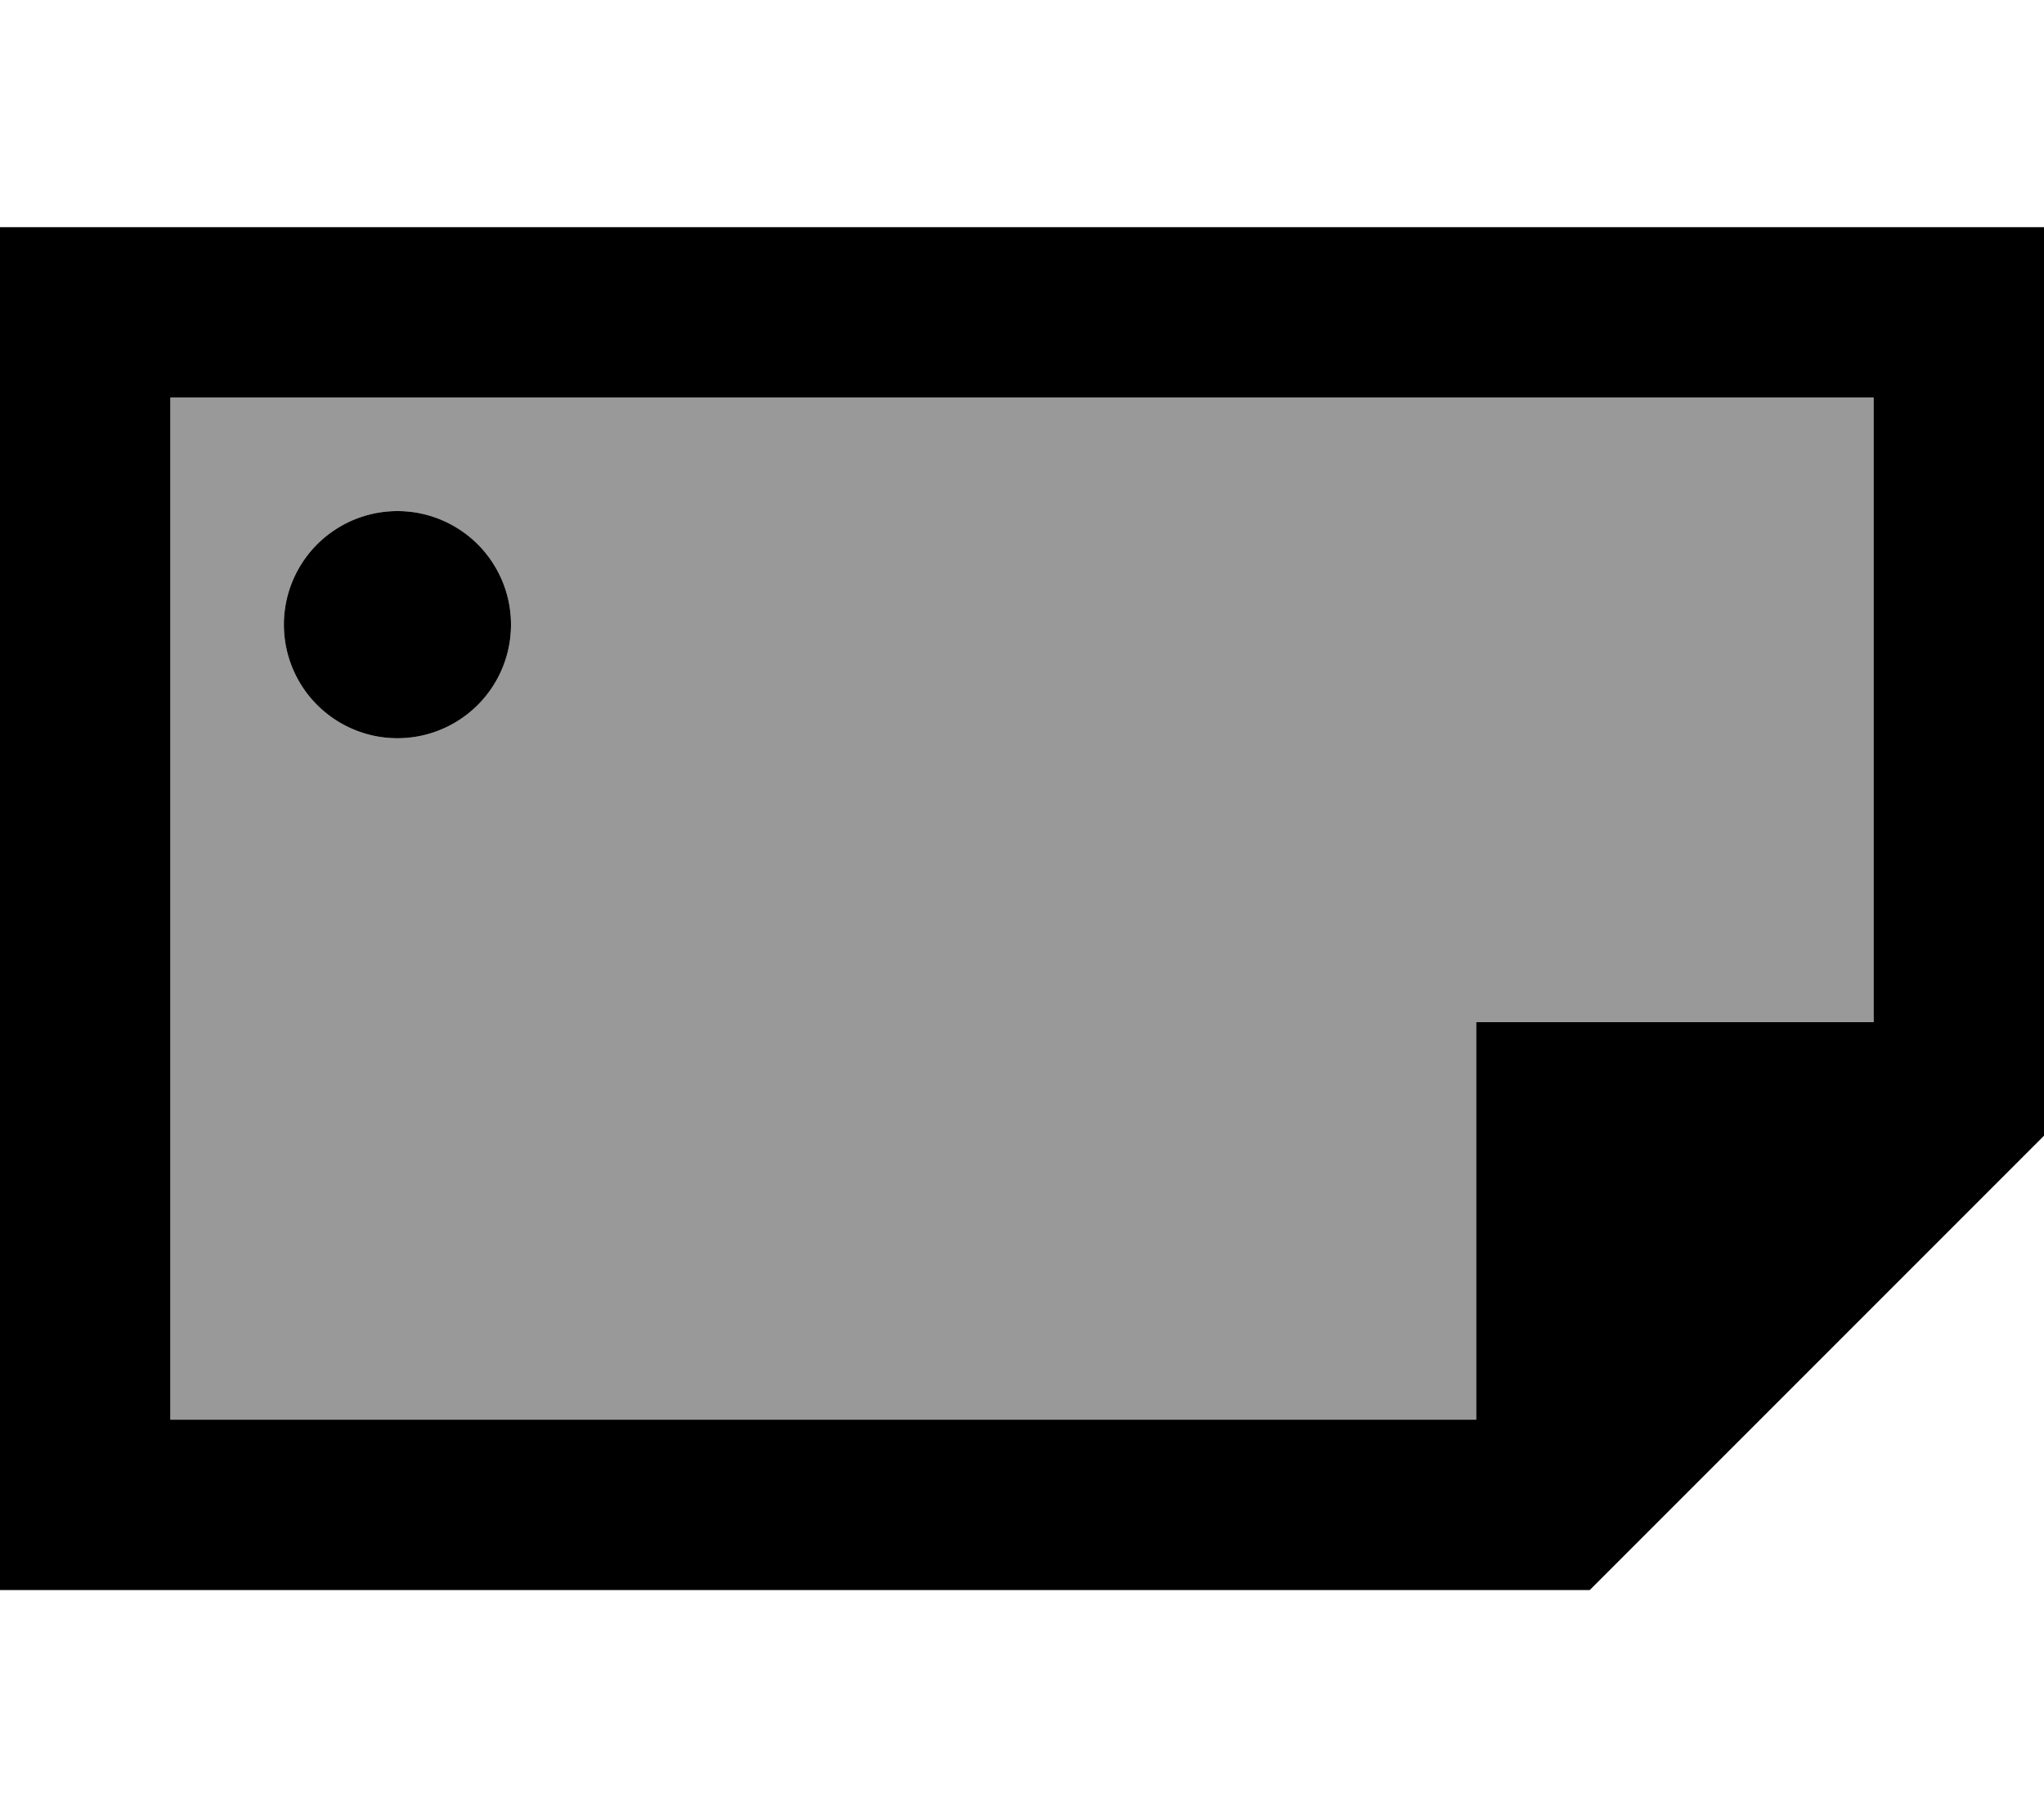 <svg xmlns="http://www.w3.org/2000/svg" viewBox="0 0 576 512"><!--! Font Awesome Pro 6.7.1 by @fontawesome - https://fontawesome.com License - https://fontawesome.com/license (Commercial License) Copyright 2024 Fonticons, Inc. --><defs><style>.fa-secondary{opacity:.4}</style></defs><path class="fa-secondary" d="M48 112l480 0 0 176-112 0 0 112L48 400l0-288zm32 64a32 32 0 1 0 64 0 32 32 0 1 0 -64 0z"/><path class="fa-primary" d="M48 112l480 0 0 176-112 0 0 112L48 400l0-288zM576 320l0-208 0-48-48 0L48 64 0 64l0 48L0 400l0 48 48 0 400 0L576 320zM112 208a32 32 0 1 0 0-64 32 32 0 1 0 0 64z"/></svg>